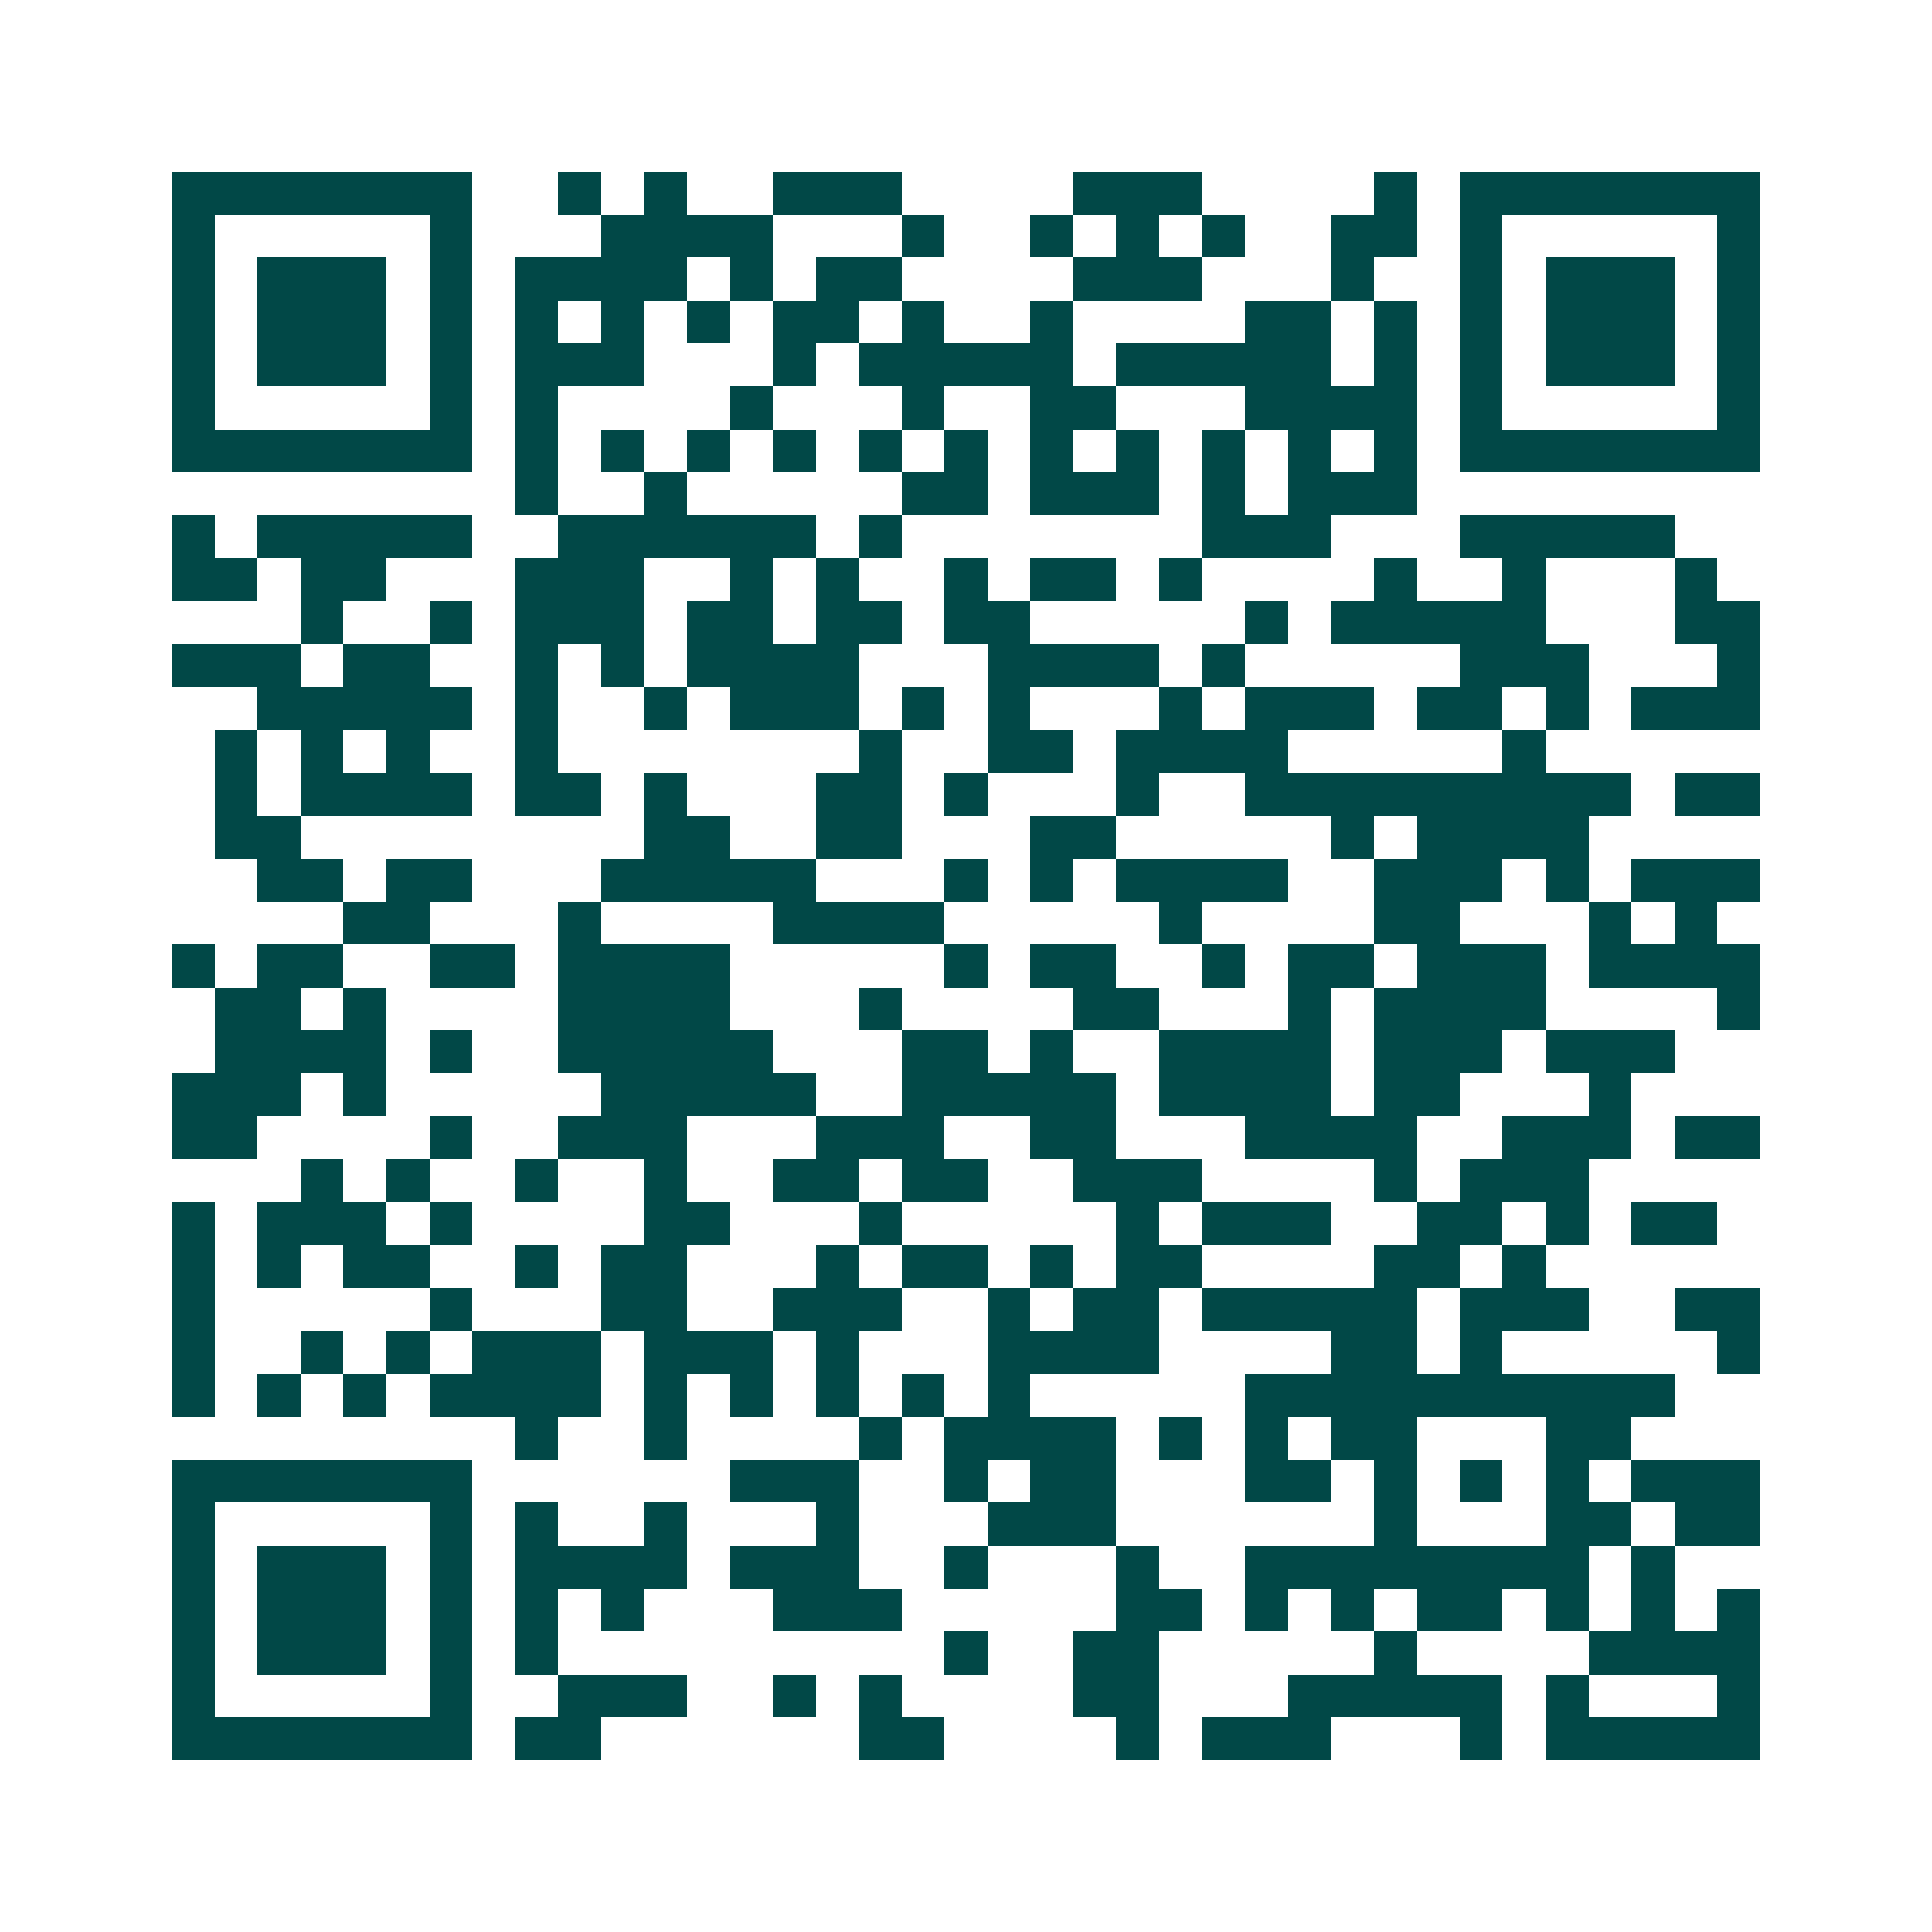 <svg xmlns="http://www.w3.org/2000/svg" width="200" height="200" viewBox="0 0 45 45" shape-rendering="crispEdges"><path fill="#ffffff" d="M0 0h45v45H0z"/><path stroke="#014847" d="M4 4.5h7m2 0h1m1 0h1m2 0h3m4 0h3m4 0h1m1 0h7M4 5.5h1m5 0h1m3 0h4m3 0h1m2 0h1m1 0h1m1 0h1m2 0h2m1 0h1m5 0h1M4 6.5h1m1 0h3m1 0h1m1 0h4m1 0h1m1 0h2m4 0h3m3 0h1m2 0h1m1 0h3m1 0h1M4 7.5h1m1 0h3m1 0h1m1 0h1m1 0h1m1 0h1m1 0h2m1 0h1m2 0h1m4 0h2m1 0h1m1 0h1m1 0h3m1 0h1M4 8.5h1m1 0h3m1 0h1m1 0h3m3 0h1m1 0h5m1 0h5m1 0h1m1 0h1m1 0h3m1 0h1M4 9.5h1m5 0h1m1 0h1m4 0h1m3 0h1m2 0h2m3 0h4m1 0h1m5 0h1M4 10.5h7m1 0h1m1 0h1m1 0h1m1 0h1m1 0h1m1 0h1m1 0h1m1 0h1m1 0h1m1 0h1m1 0h1m1 0h7M12 11.5h1m2 0h1m5 0h2m1 0h3m1 0h1m1 0h3M4 12.5h1m1 0h5m2 0h6m1 0h1m7 0h3m3 0h5M4 13.5h2m1 0h2m3 0h3m2 0h1m1 0h1m2 0h1m1 0h2m1 0h1m4 0h1m2 0h1m3 0h1M7 14.5h1m2 0h1m1 0h3m1 0h2m1 0h2m1 0h2m5 0h1m1 0h5m3 0h2M4 15.5h3m1 0h2m2 0h1m1 0h1m1 0h4m3 0h4m1 0h1m5 0h3m3 0h1M6 16.5h5m1 0h1m2 0h1m1 0h3m1 0h1m1 0h1m3 0h1m1 0h3m1 0h2m1 0h1m1 0h3M5 17.5h1m1 0h1m1 0h1m2 0h1m7 0h1m2 0h2m1 0h4m5 0h1M5 18.5h1m1 0h4m1 0h2m1 0h1m3 0h2m1 0h1m3 0h1m2 0h9m1 0h2M5 19.5h2m8 0h2m2 0h2m3 0h2m5 0h1m1 0h4M6 20.5h2m1 0h2m3 0h5m3 0h1m1 0h1m1 0h4m2 0h3m1 0h1m1 0h3M8 21.5h2m3 0h1m4 0h4m5 0h1m4 0h2m3 0h1m1 0h1M4 22.5h1m1 0h2m2 0h2m1 0h4m5 0h1m1 0h2m2 0h1m1 0h2m1 0h3m1 0h4M5 23.5h2m1 0h1m4 0h4m3 0h1m4 0h2m3 0h1m1 0h4m4 0h1M5 24.5h4m1 0h1m2 0h5m3 0h2m1 0h1m2 0h4m1 0h3m1 0h3M4 25.5h3m1 0h1m5 0h5m2 0h5m1 0h4m1 0h2m3 0h1M4 26.5h2m4 0h1m2 0h3m3 0h3m2 0h2m3 0h4m2 0h3m1 0h2M7 27.5h1m1 0h1m2 0h1m2 0h1m2 0h2m1 0h2m2 0h3m4 0h1m1 0h3M4 28.5h1m1 0h3m1 0h1m4 0h2m3 0h1m5 0h1m1 0h3m2 0h2m1 0h1m1 0h2M4 29.5h1m1 0h1m1 0h2m2 0h1m1 0h2m3 0h1m1 0h2m1 0h1m1 0h2m4 0h2m1 0h1M4 30.5h1m5 0h1m3 0h2m2 0h3m2 0h1m1 0h2m1 0h5m1 0h3m2 0h2M4 31.5h1m2 0h1m1 0h1m1 0h3m1 0h3m1 0h1m3 0h4m4 0h2m1 0h1m5 0h1M4 32.5h1m1 0h1m1 0h1m1 0h4m1 0h1m1 0h1m1 0h1m1 0h1m1 0h1m5 0h10M12 33.5h1m2 0h1m4 0h1m1 0h4m1 0h1m1 0h1m1 0h2m3 0h2M4 34.5h7m6 0h3m2 0h1m1 0h2m3 0h2m1 0h1m1 0h1m1 0h1m1 0h3M4 35.5h1m5 0h1m1 0h1m2 0h1m3 0h1m3 0h3m6 0h1m3 0h2m1 0h2M4 36.5h1m1 0h3m1 0h1m1 0h4m1 0h3m2 0h1m3 0h1m2 0h8m1 0h1M4 37.5h1m1 0h3m1 0h1m1 0h1m1 0h1m3 0h3m5 0h2m1 0h1m1 0h1m1 0h2m1 0h1m1 0h1m1 0h1M4 38.5h1m1 0h3m1 0h1m1 0h1m9 0h1m2 0h2m5 0h1m4 0h4M4 39.5h1m5 0h1m2 0h3m2 0h1m1 0h1m4 0h2m3 0h5m1 0h1m3 0h1M4 40.5h7m1 0h2m6 0h2m4 0h1m1 0h3m3 0h1m1 0h5"/></svg>
